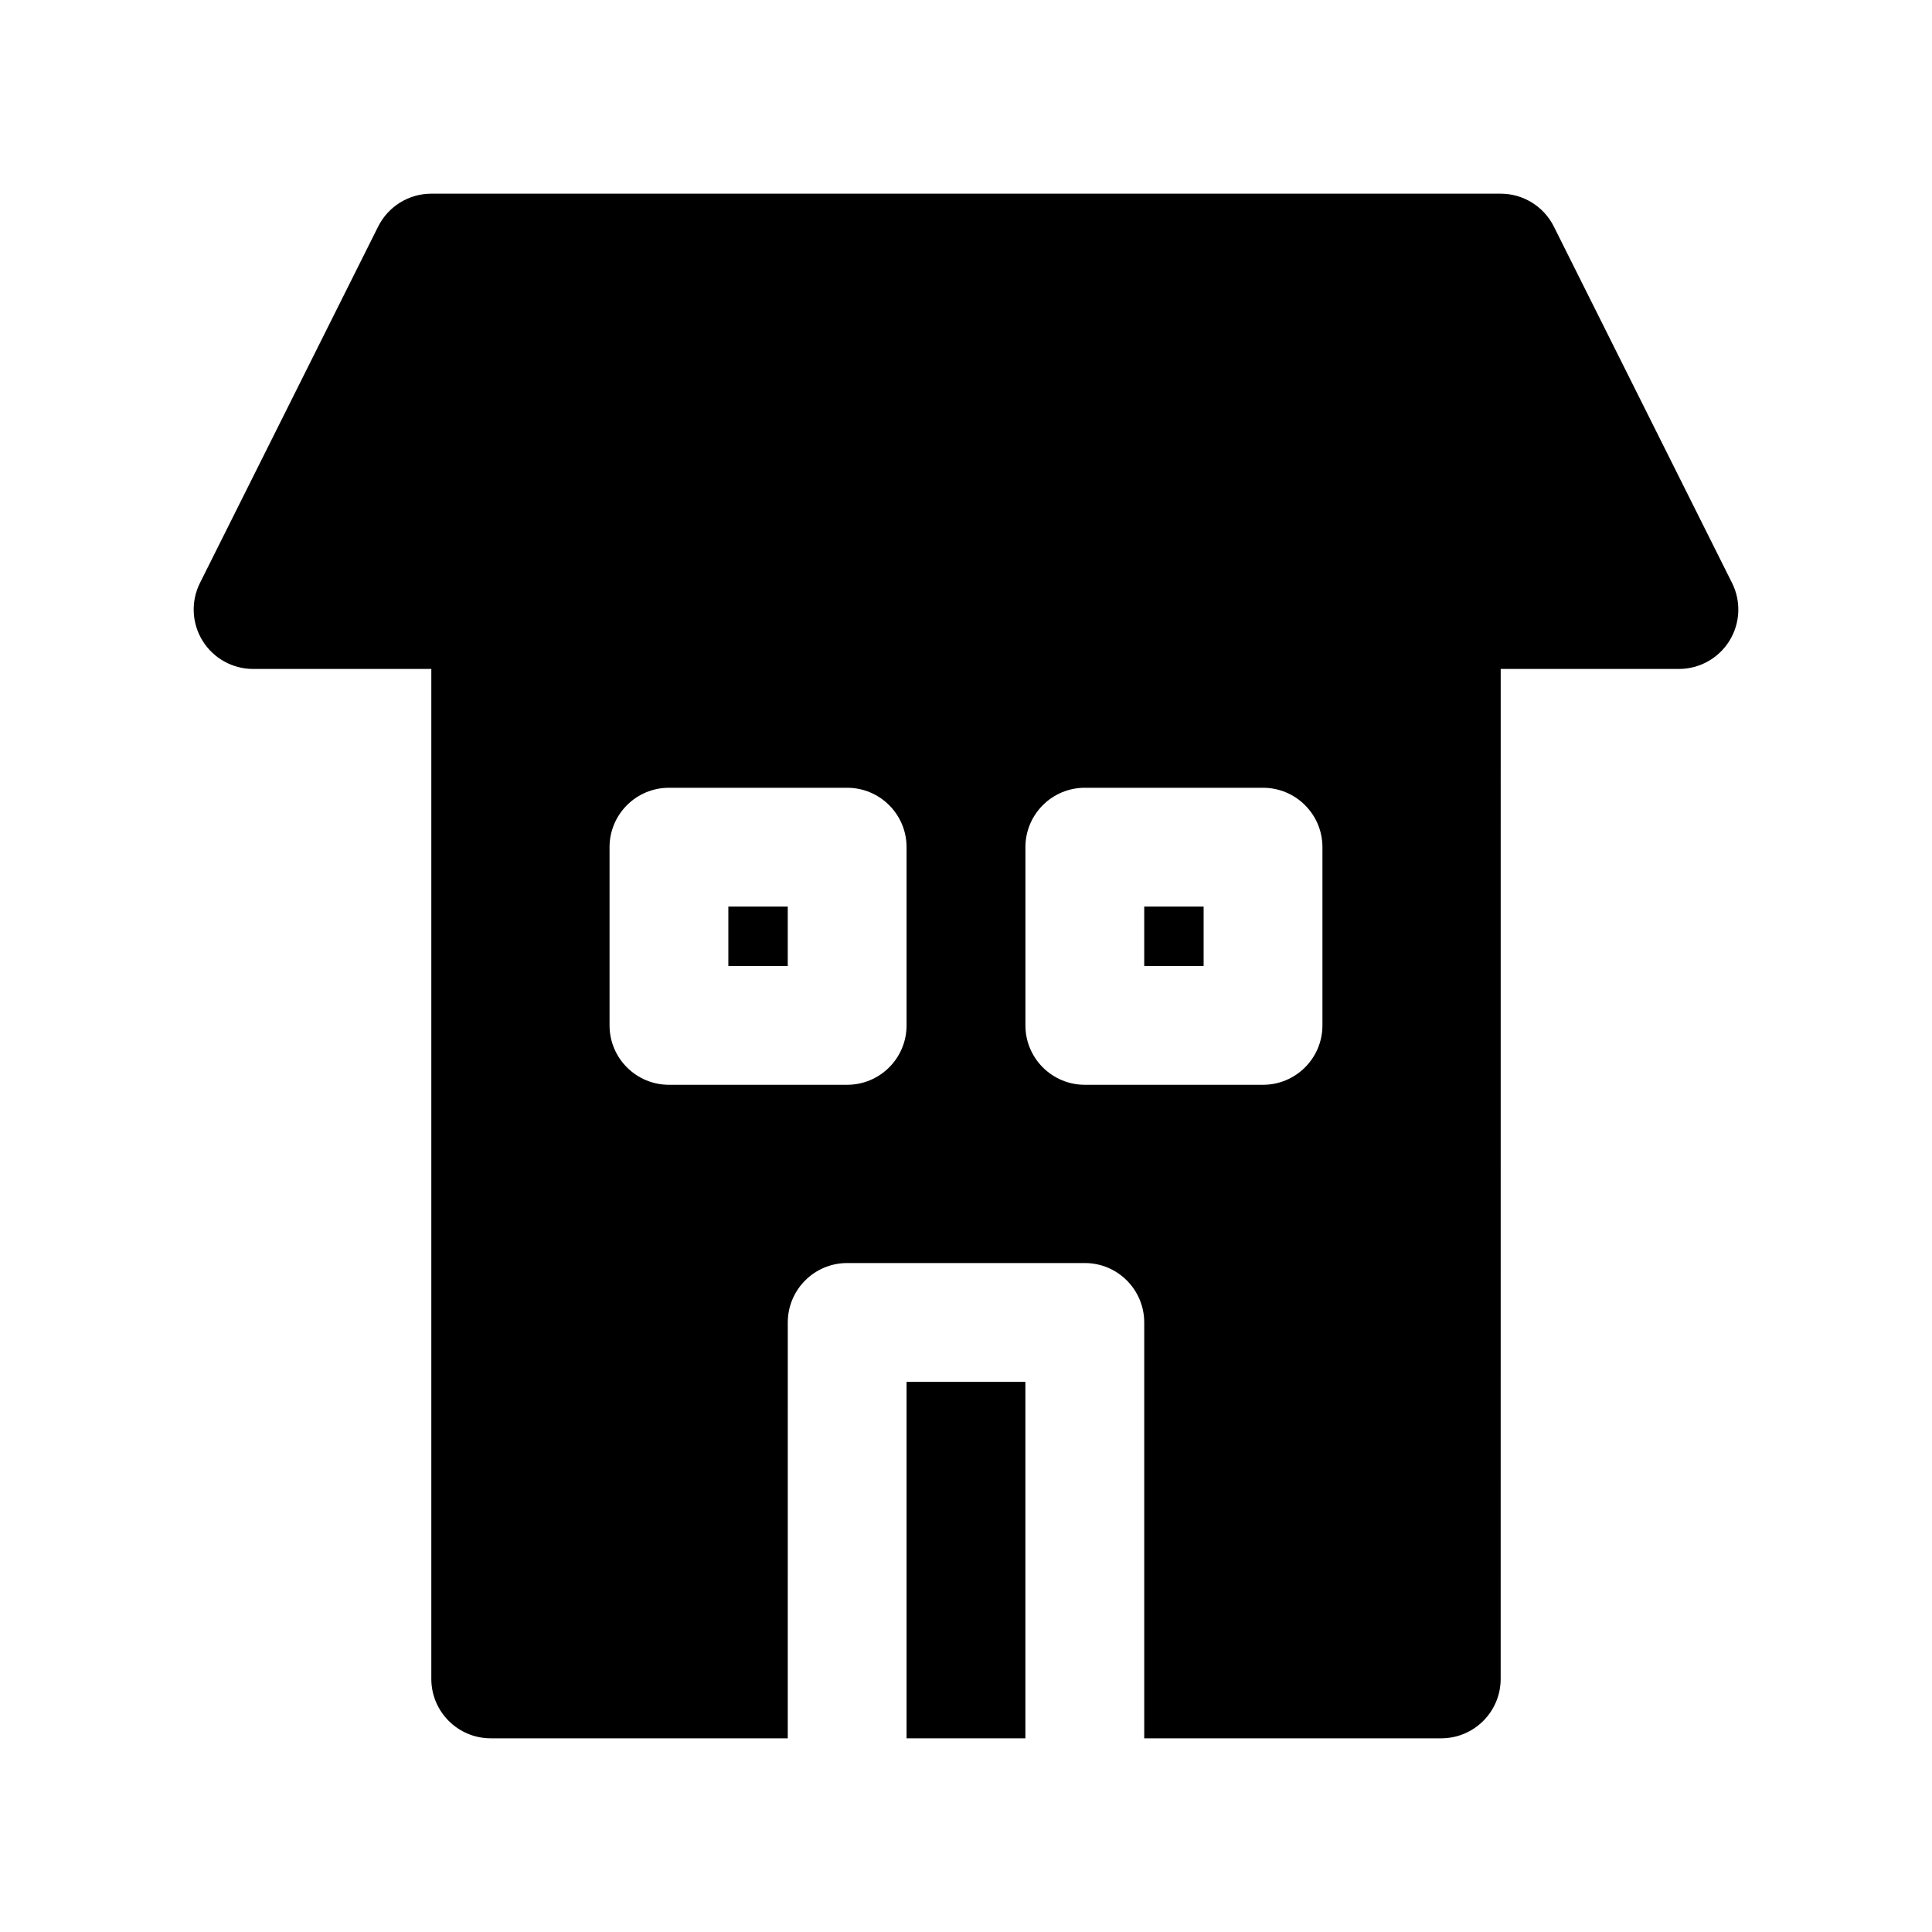 <?xml version="1.0" encoding="UTF-8"?>
<!-- Uploaded to: SVG Repo, www.svgrepo.com, Generator: SVG Repo Mixer Tools -->
<svg fill="#000000" width="800px" height="800px" version="1.1" viewBox="144 144 512 512" xmlns="http://www.w3.org/2000/svg">
 <g>
  <path d="m384.25 510.21h31.488v94.465h-31.488z"/>
  <path d="m337.02 384.25h15.742v15.742h-15.742z"/>
  <path d="m603.01 298.49-47.23-94.465c-2.672-5.328-8.121-8.699-14.086-8.699h-283.39c-5.961 0-11.414 3.371-14.082 8.699l-47.23 94.465c-2.441 4.879-2.18 10.676 0.691 15.32 2.867 4.644 7.934 7.469 13.391 7.469h47.23v267.65c0 8.691 7.055 15.742 15.742 15.742h78.719l0.004-110.21c0-8.691 7.055-15.742 15.742-15.742h62.977c8.691 0 15.742 7.055 15.742 15.742v110.21h78.719c8.691 0 15.742-7.055 15.742-15.742l0.008-267.65h47.23c5.457 0 10.523-2.824 13.391-7.469 2.867-4.637 3.133-10.43 0.695-15.32zm-218.76 117.25c0 8.691-7.055 15.742-15.742 15.742h-47.23c-8.691 0-15.742-7.055-15.742-15.742v-47.23c0-8.691 7.055-15.742 15.742-15.742h47.23c8.691 0 15.742 7.055 15.742 15.742zm110.21 0c0 8.691-7.055 15.742-15.742 15.742h-47.23c-8.691 0-15.742-7.055-15.742-15.742v-47.23c0-8.691 7.055-15.742 15.742-15.742h47.23c8.691 0 15.742 7.055 15.742 15.742z"/>
  <path d="m447.23 384.25h15.742v15.742h-15.742z"/>
 </g>
</svg>